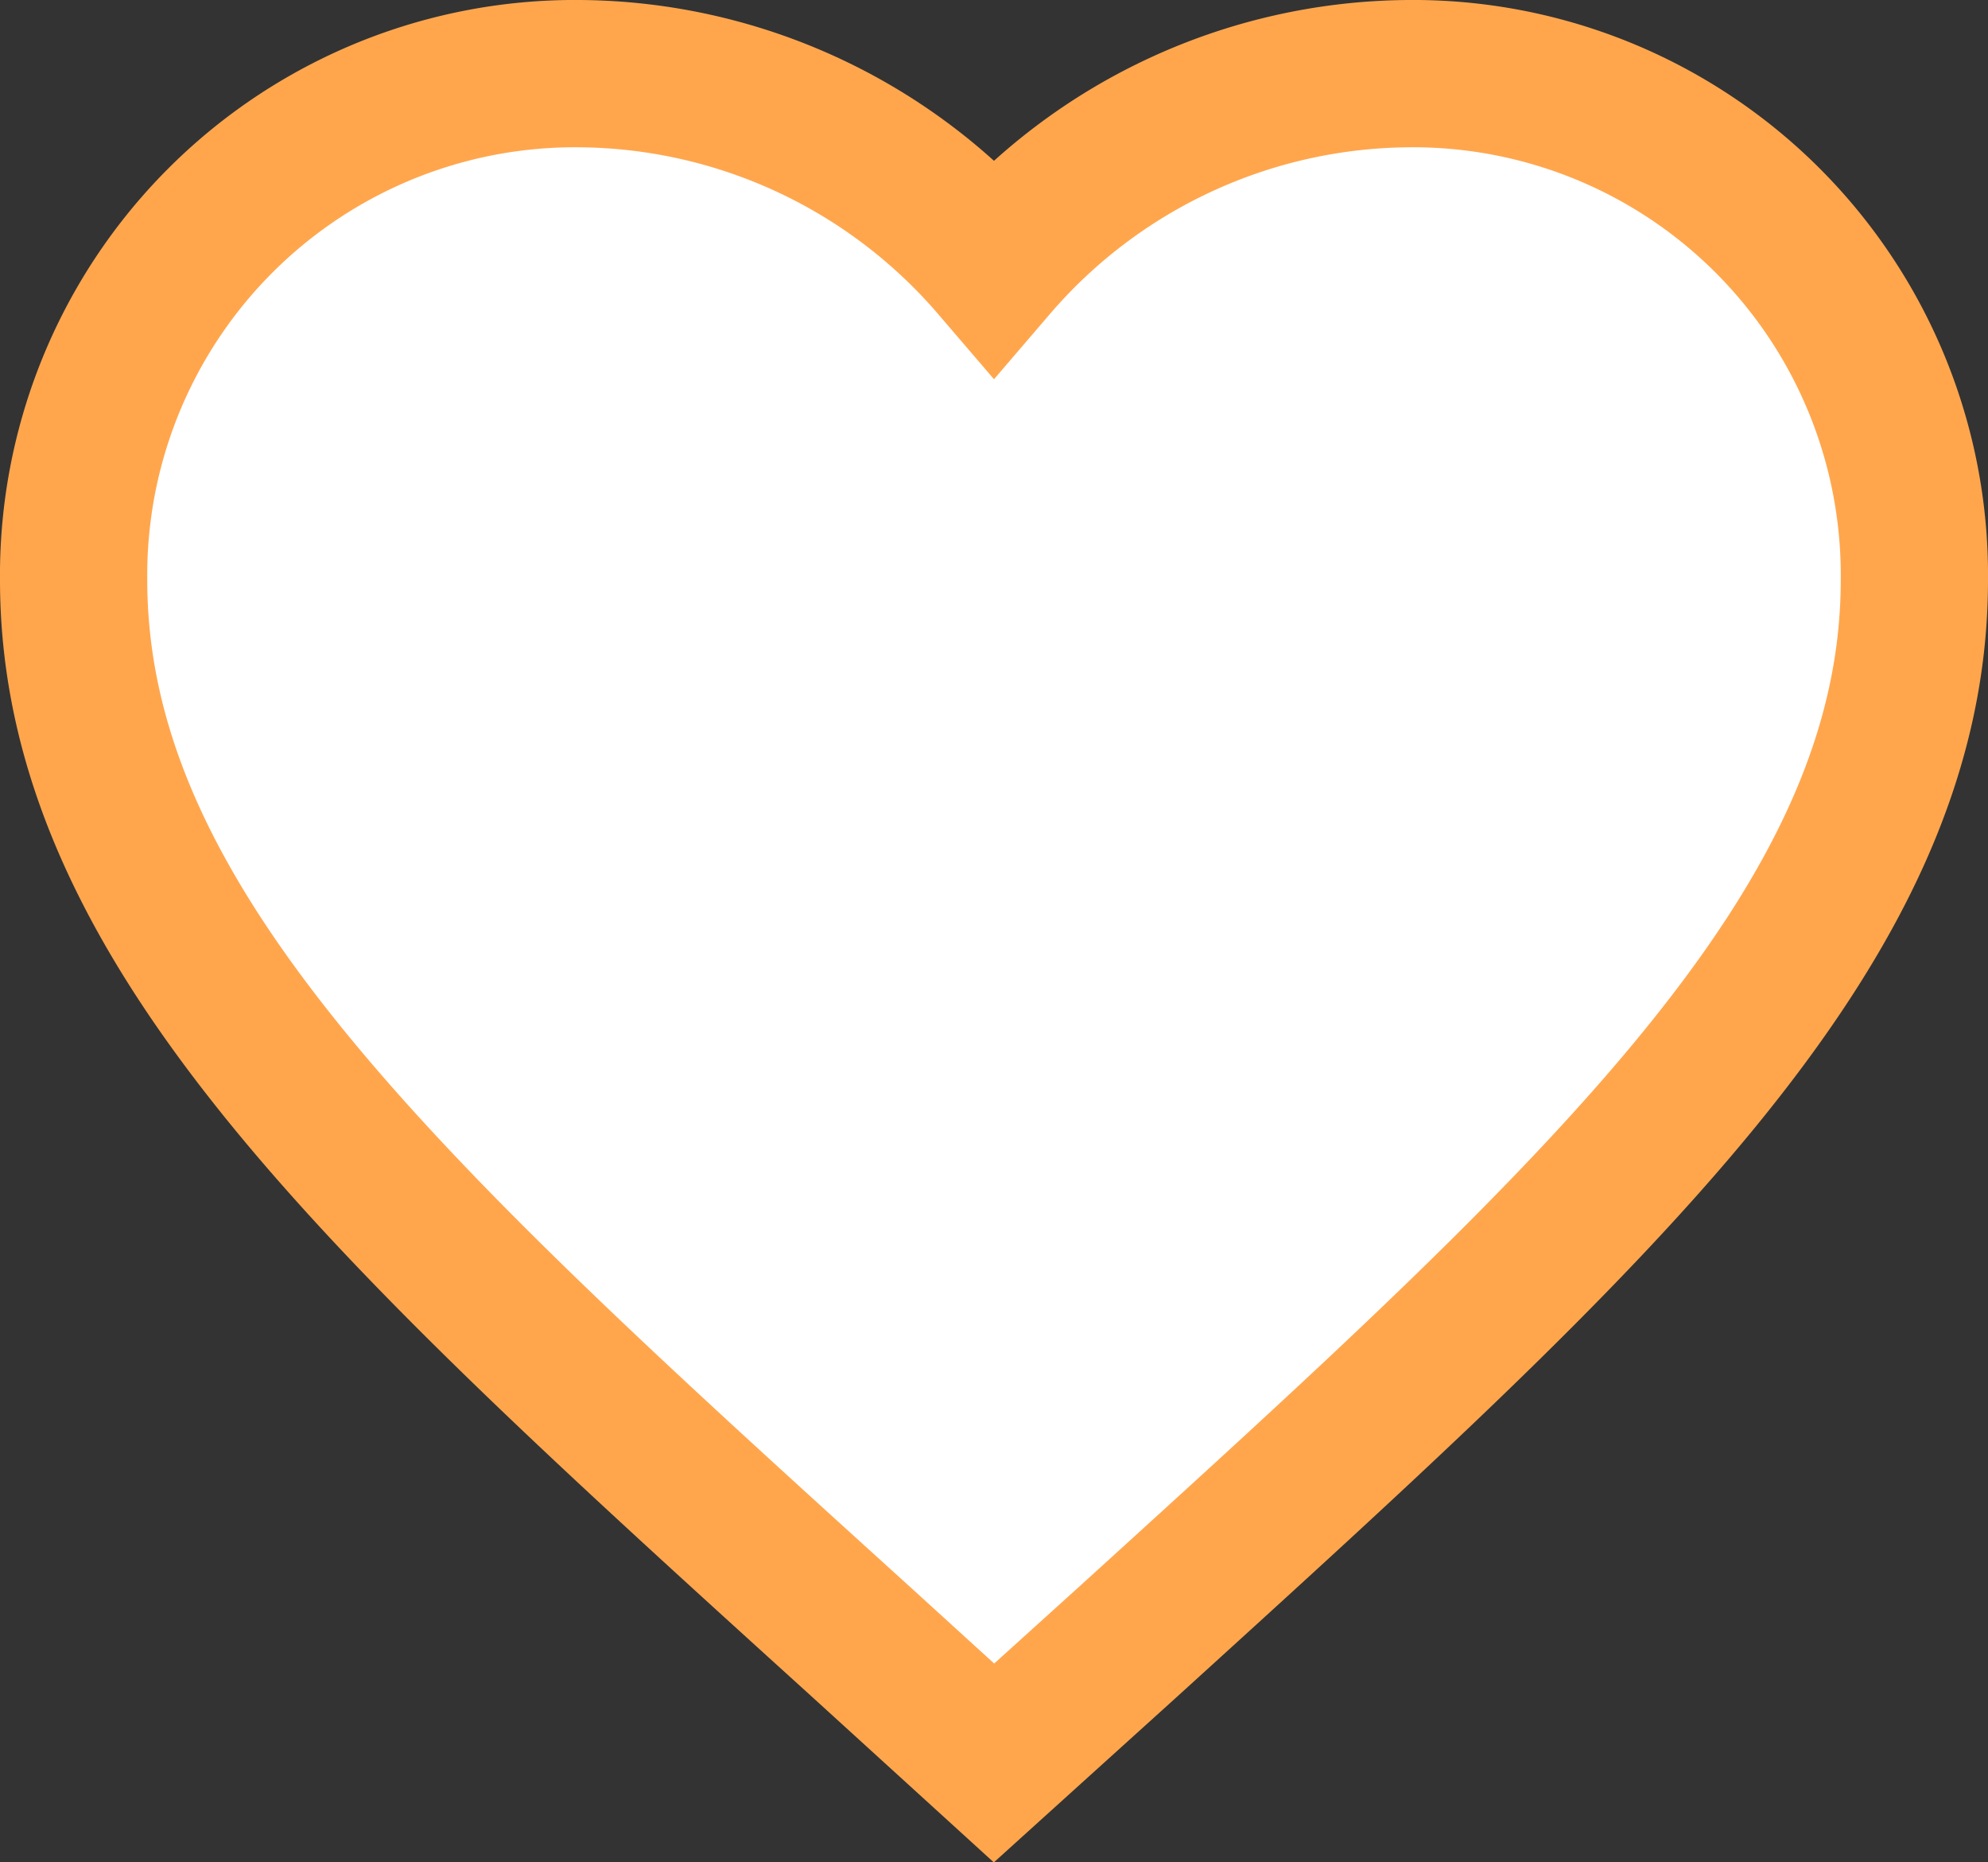 <svg xmlns="http://www.w3.org/2000/svg" width="27" height="25.287" viewBox="0 0 27 25.287">
  <rect x="0" y="0" width="27" height="25.287" fill="#333333" stroke="none"/>
  <path id="ic_favorite_24px" d="M14.5,25.938l-1.812-1.65C6.25,18.45,2,14.6,2,9.875A6.808,6.808,0,0,1,8.875,3,7.485,7.485,0,0,1,14.5,5.613,7.485,7.485,0,0,1,20.125,3,6.808,6.808,0,0,1,27,9.875C27,14.6,22.75,18.45,16.312,24.3Z" transform="translate(-1 -2)" fill="#fff" stroke="#ffa64d" stroke-width="2"/>
</svg>
